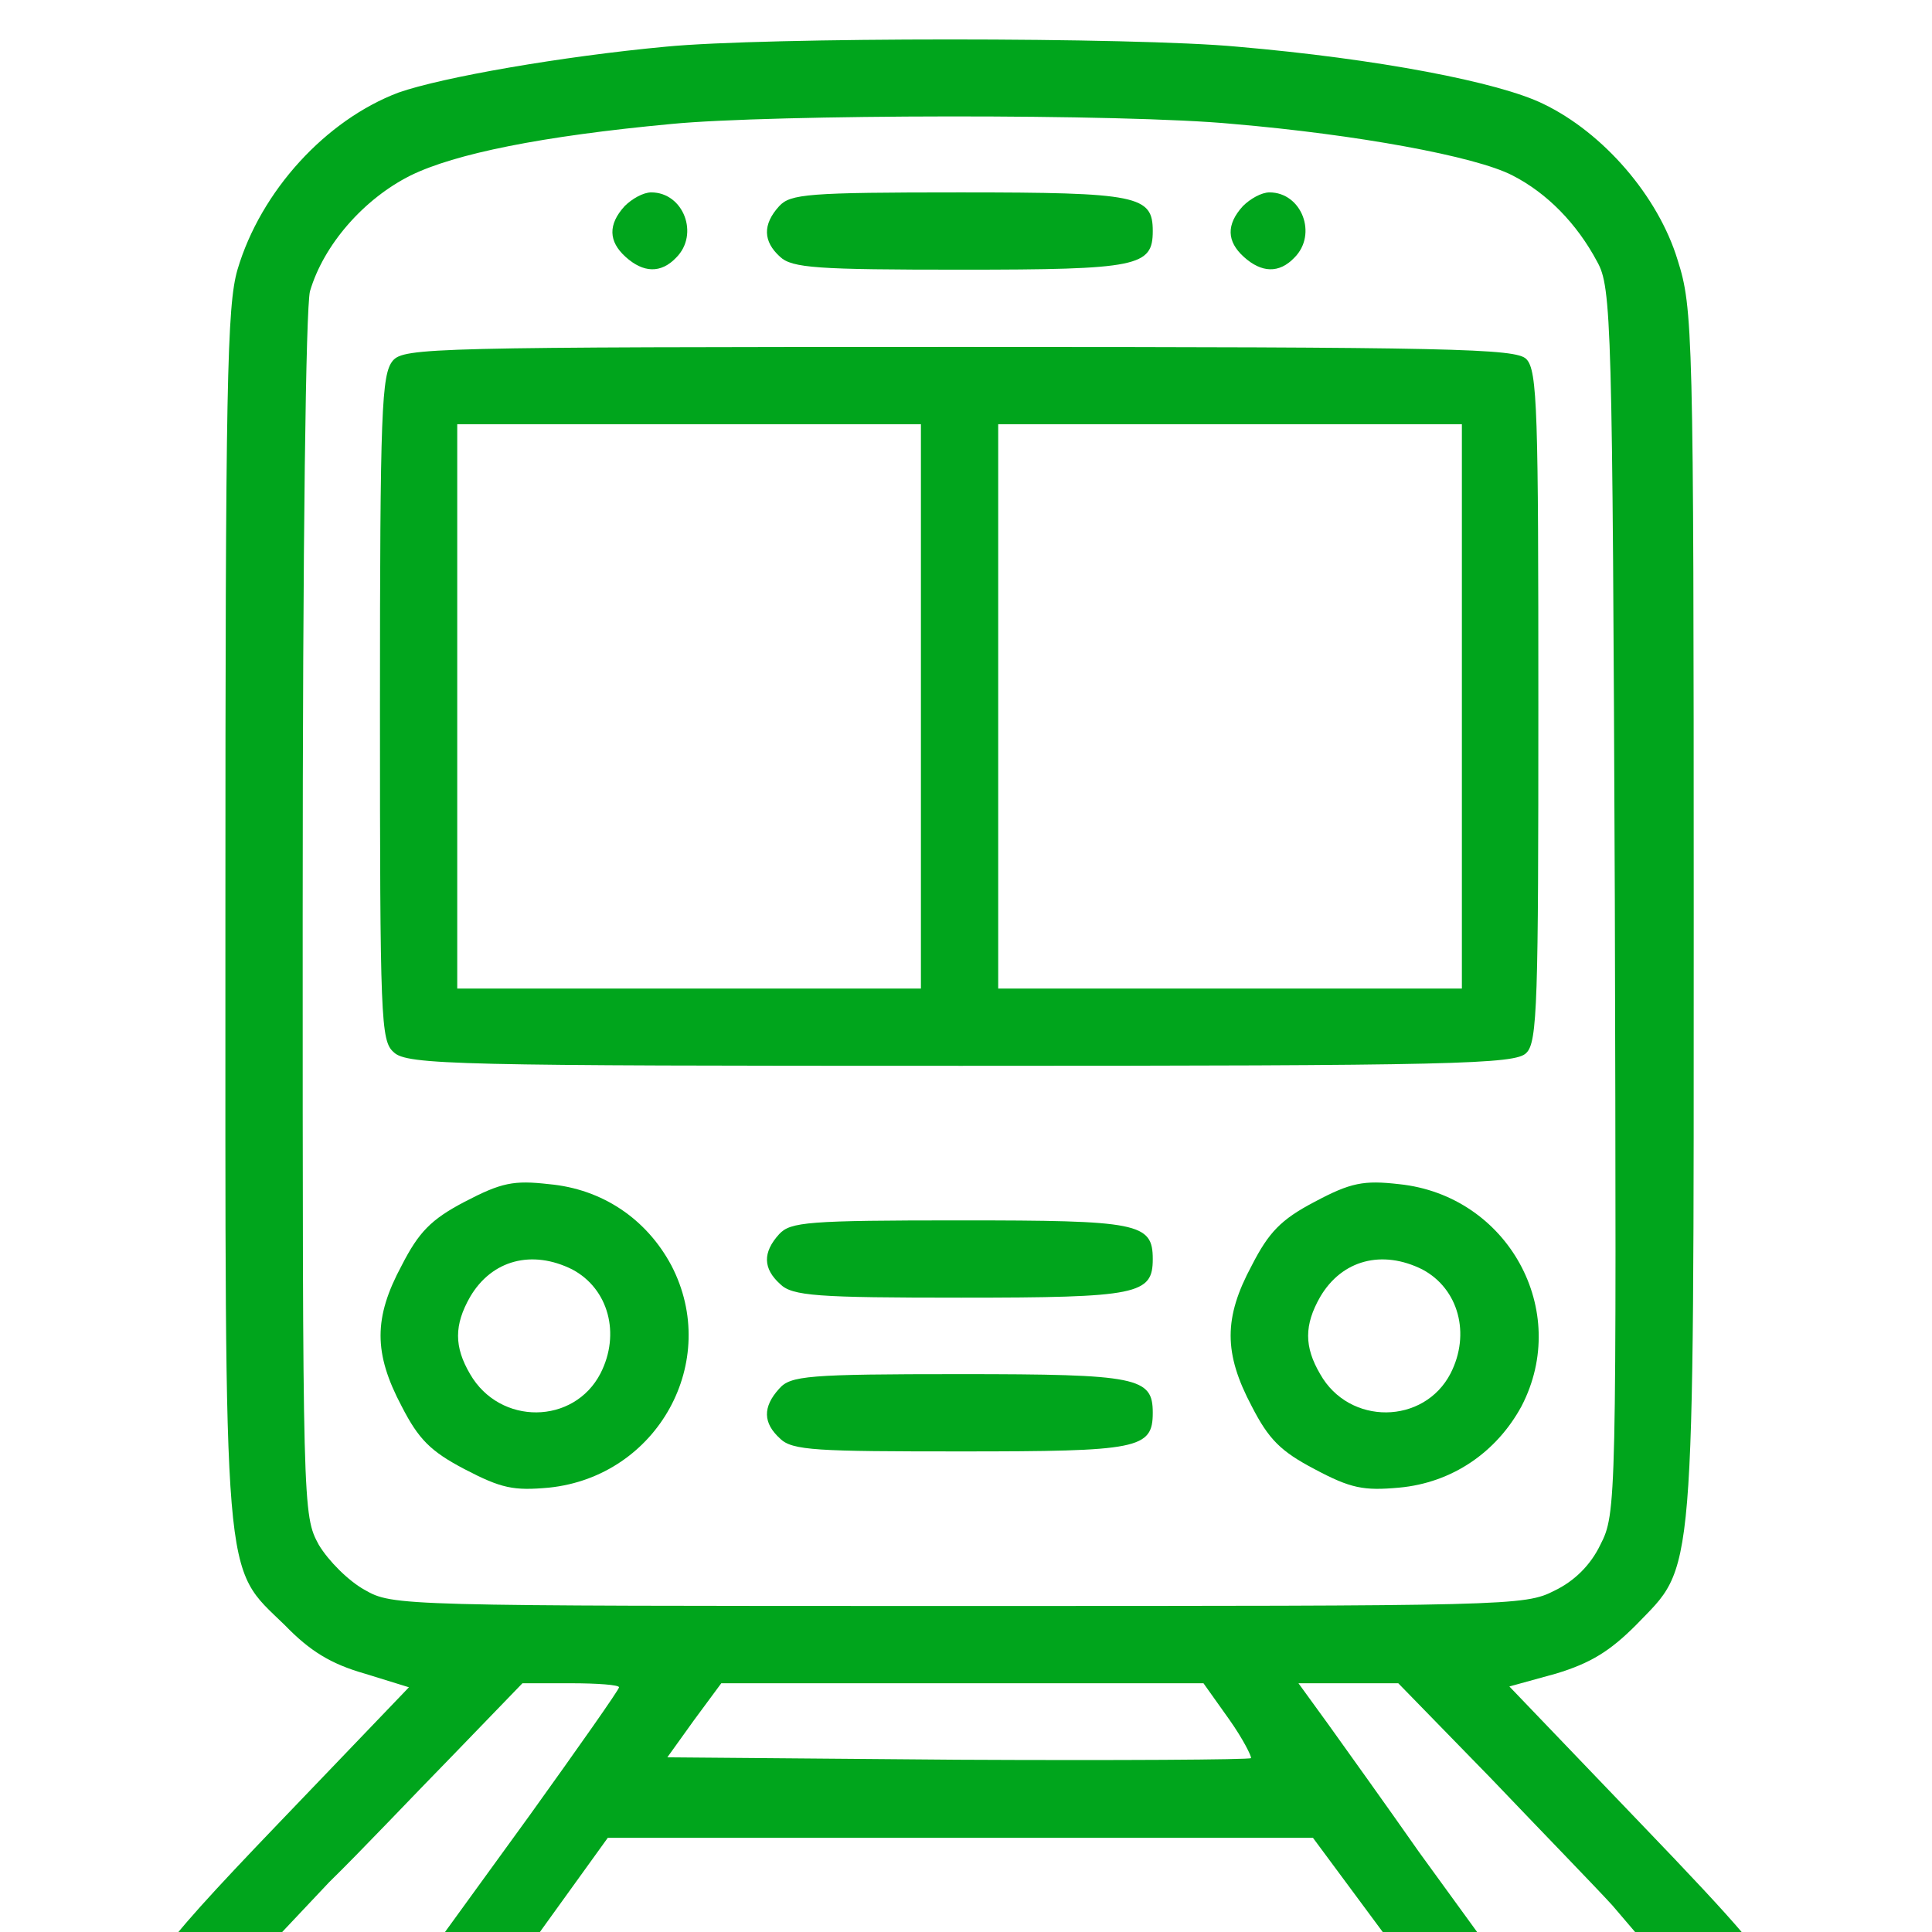 <svg width="24" height="24" viewBox="0 0 24 24" fill="none" xmlns="http://www.w3.org/2000/svg" xmlns:xlink="http://www.w3.org/1999/xlink">
	<desc>
			Created with Pixso.
	</desc>
	<defs>
		<clipPath id="clip33_7278">
			<rect id="Train" width="24" height="24" fill="white" fill-opacity="0"/>
		</clipPath>
	</defs>
	<rect id="Train" width="24" height="24" fill="#FFFFFF" fill-opacity="0"/>
	<g clip-path="url(#clip33_7278)">
		<path id="Vector" d="M8.27 0.58C6.98 0.7 5.49 0.96 4.95 1.15C4.05 1.49 3.24 2.37 2.95 3.35C2.82 3.8 2.8 4.76 2.8 11.36C2.8 19.84 2.76 19.43 3.54 20.19C3.85 20.51 4.11 20.67 4.53 20.79L5.08 20.96L3.46 22.65C1.82 24.36 1.65 24.62 1.95 24.93C2.04 25.01 2.63 25.04 4.02 25.04L5.96 25.04L6.75 23.94L7.55 22.83L11.93 22.83L16.31 22.83L17.11 23.91L17.91 24.99L19.83 25.02C21.87 25.05 22 25.02 22 24.57C22 24.38 21.62 23.94 20.37 22.64L18.75 20.95L19.33 20.79C19.76 20.66 20 20.51 20.32 20.19C21.06 19.42 21.04 19.81 21.04 11.35C21.04 4.09 21.03 3.83 20.84 3.23C20.6 2.44 19.92 1.65 19.17 1.29C18.62 1.02 17.11 0.73 15.37 0.58C14.1 0.46 9.49 0.46 8.27 0.58ZM15.32 1.54C16.84 1.67 18.33 1.94 18.79 2.18C19.22 2.4 19.59 2.78 19.84 3.25C20.02 3.57 20.03 3.98 20.06 11.19C20.08 18.69 20.08 18.8 19.88 19.19C19.76 19.44 19.56 19.64 19.31 19.76C18.94 19.95 18.76 19.95 11.91 19.95C4.94 19.95 4.88 19.95 4.53 19.75C4.33 19.64 4.08 19.39 3.96 19.19C3.76 18.82 3.76 18.78 3.76 11.4C3.76 6.58 3.8 3.85 3.85 3.62C4.02 3.04 4.52 2.47 5.1 2.18C5.65 1.91 6.73 1.69 8.34 1.54C9.57 1.42 13.98 1.41 15.32 1.54ZM7.69 20.96C7.69 20.99 7.19 21.7 6.58 22.55L5.47 24.08L4.45 24.08L3.43 24.08L4.09 23.38C4.47 23.01 5.15 22.29 5.63 21.8L6.49 20.91L7.09 20.91C7.42 20.91 7.69 20.93 7.69 20.96ZM15.27 21.36C15.44 21.6 15.55 21.82 15.54 21.84C15.52 21.86 13.87 21.87 11.89 21.86L8.29 21.83L8.62 21.37L8.96 20.91L11.96 20.91L14.95 20.91L15.27 21.36ZM18.52 22.09C19.14 22.74 19.83 23.45 20.03 23.67L20.38 24.08L19.39 24.08L18.4 24.07L17.63 23.01C17.21 22.41 16.7 21.7 16.5 21.42L16.13 20.91L16.75 20.91L17.37 20.91L18.52 22.09Z" fill="#00A51C" fill-opacity="1" fill-rule="nonzero"/>
		<path id="Vector" d="M7.76 2.56C7.55 2.79 7.56 3 7.77 3.19C7.99 3.39 8.21 3.4 8.4 3.2C8.69 2.91 8.49 2.39 8.09 2.39C7.99 2.39 7.85 2.47 7.76 2.56Z" fill="#00A51C" fill-opacity="1" fill-rule="nonzero"/>
		<path id="Vector" d="M9.68 2.56C9.47 2.79 9.48 3 9.69 3.19C9.84 3.33 10.15 3.35 11.94 3.35C14.14 3.35 14.32 3.31 14.32 2.87C14.32 2.43 14.14 2.39 11.93 2.39C10.03 2.39 9.82 2.41 9.68 2.56Z" fill="#00A51C" fill-opacity="1" fill-rule="nonzero"/>
		<path id="Vector" d="M15.44 2.56C15.23 2.79 15.24 3 15.45 3.19C15.67 3.39 15.89 3.4 16.08 3.2C16.37 2.91 16.17 2.39 15.77 2.39C15.67 2.39 15.53 2.47 15.44 2.56Z" fill="#00A51C" fill-opacity="1" fill-rule="nonzero"/>
		<path id="Vector" d="M4.88 4.48C4.74 4.65 4.72 5.08 4.72 8.79C4.72 12.67 4.73 12.93 4.89 13.07C5.05 13.23 5.68 13.24 11.94 13.24C18.06 13.24 18.83 13.22 18.96 13.08C19.1 12.95 19.11 12.43 19.11 8.77C19.11 5.12 19.1 4.6 18.96 4.46C18.83 4.33 18.06 4.31 11.93 4.31C5.37 4.31 5.02 4.32 4.88 4.48ZM11.44 8.77L11.44 12.28L8.56 12.28L5.68 12.28L5.68 8.77L5.68 5.27L8.56 5.27L11.44 5.27L11.44 8.77ZM18.16 8.77L18.16 12.28L15.28 12.28L12.4 12.28L12.4 8.77L12.4 5.27L15.28 5.27L18.16 5.27L18.16 8.77Z" fill="#00A51C" fill-opacity="1" fill-rule="nonzero"/>
		<path id="Vector" d="M5.77 14.93C5.35 15.15 5.2 15.31 4.99 15.72C4.64 16.37 4.64 16.81 4.99 17.47C5.2 17.88 5.35 18.03 5.77 18.25C6.23 18.49 6.38 18.52 6.82 18.48C8.17 18.34 8.96 16.91 8.34 15.72C8.03 15.14 7.48 14.77 6.82 14.71C6.38 14.66 6.23 14.69 5.77 14.93ZM7.11 15.77C7.56 16.01 7.71 16.57 7.46 17.06C7.13 17.7 6.21 17.71 5.84 17.07C5.64 16.73 5.64 16.46 5.84 16.11C6.11 15.65 6.61 15.52 7.11 15.77Z" fill="#00A51C" fill-opacity="1" fill-rule="nonzero"/>
		<path id="Vector" d="M16.33 14.93C15.91 15.15 15.76 15.31 15.55 15.72C15.2 16.37 15.2 16.81 15.55 17.47C15.76 17.88 15.91 18.03 16.33 18.25C16.78 18.49 16.94 18.52 17.38 18.48C18.04 18.42 18.59 18.04 18.9 17.47C19.52 16.28 18.73 14.85 17.38 14.71C16.94 14.66 16.78 14.69 16.33 14.93ZM17.67 15.77C18.12 16.01 18.27 16.57 18.02 17.06C17.69 17.7 16.76 17.71 16.4 17.07C16.2 16.73 16.2 16.46 16.4 16.11C16.67 15.65 17.17 15.52 17.67 15.77Z" fill="#00A51C" fill-opacity="1" fill-rule="nonzero"/>
		<path id="Vector" d="M9.68 15.33C9.47 15.56 9.48 15.76 9.69 15.95C9.84 16.1 10.15 16.12 11.94 16.12C14.14 16.12 14.32 16.08 14.32 15.64C14.32 15.19 14.14 15.16 11.93 15.16C10.03 15.16 9.82 15.18 9.68 15.33Z" fill="#00A51C" fill-opacity="1" fill-rule="nonzero"/>
		<path id="Vector" d="M9.68 17.25C9.47 17.48 9.48 17.68 9.69 17.87C9.84 18.02 10.15 18.03 11.94 18.03C14.14 18.03 14.32 18 14.32 17.55C14.32 17.11 14.14 17.07 11.93 17.07C10.03 17.07 9.82 17.09 9.68 17.25Z" fill="#00A51C" fill-opacity="1" fill-rule="nonzero"/>
	</g>
</svg>
